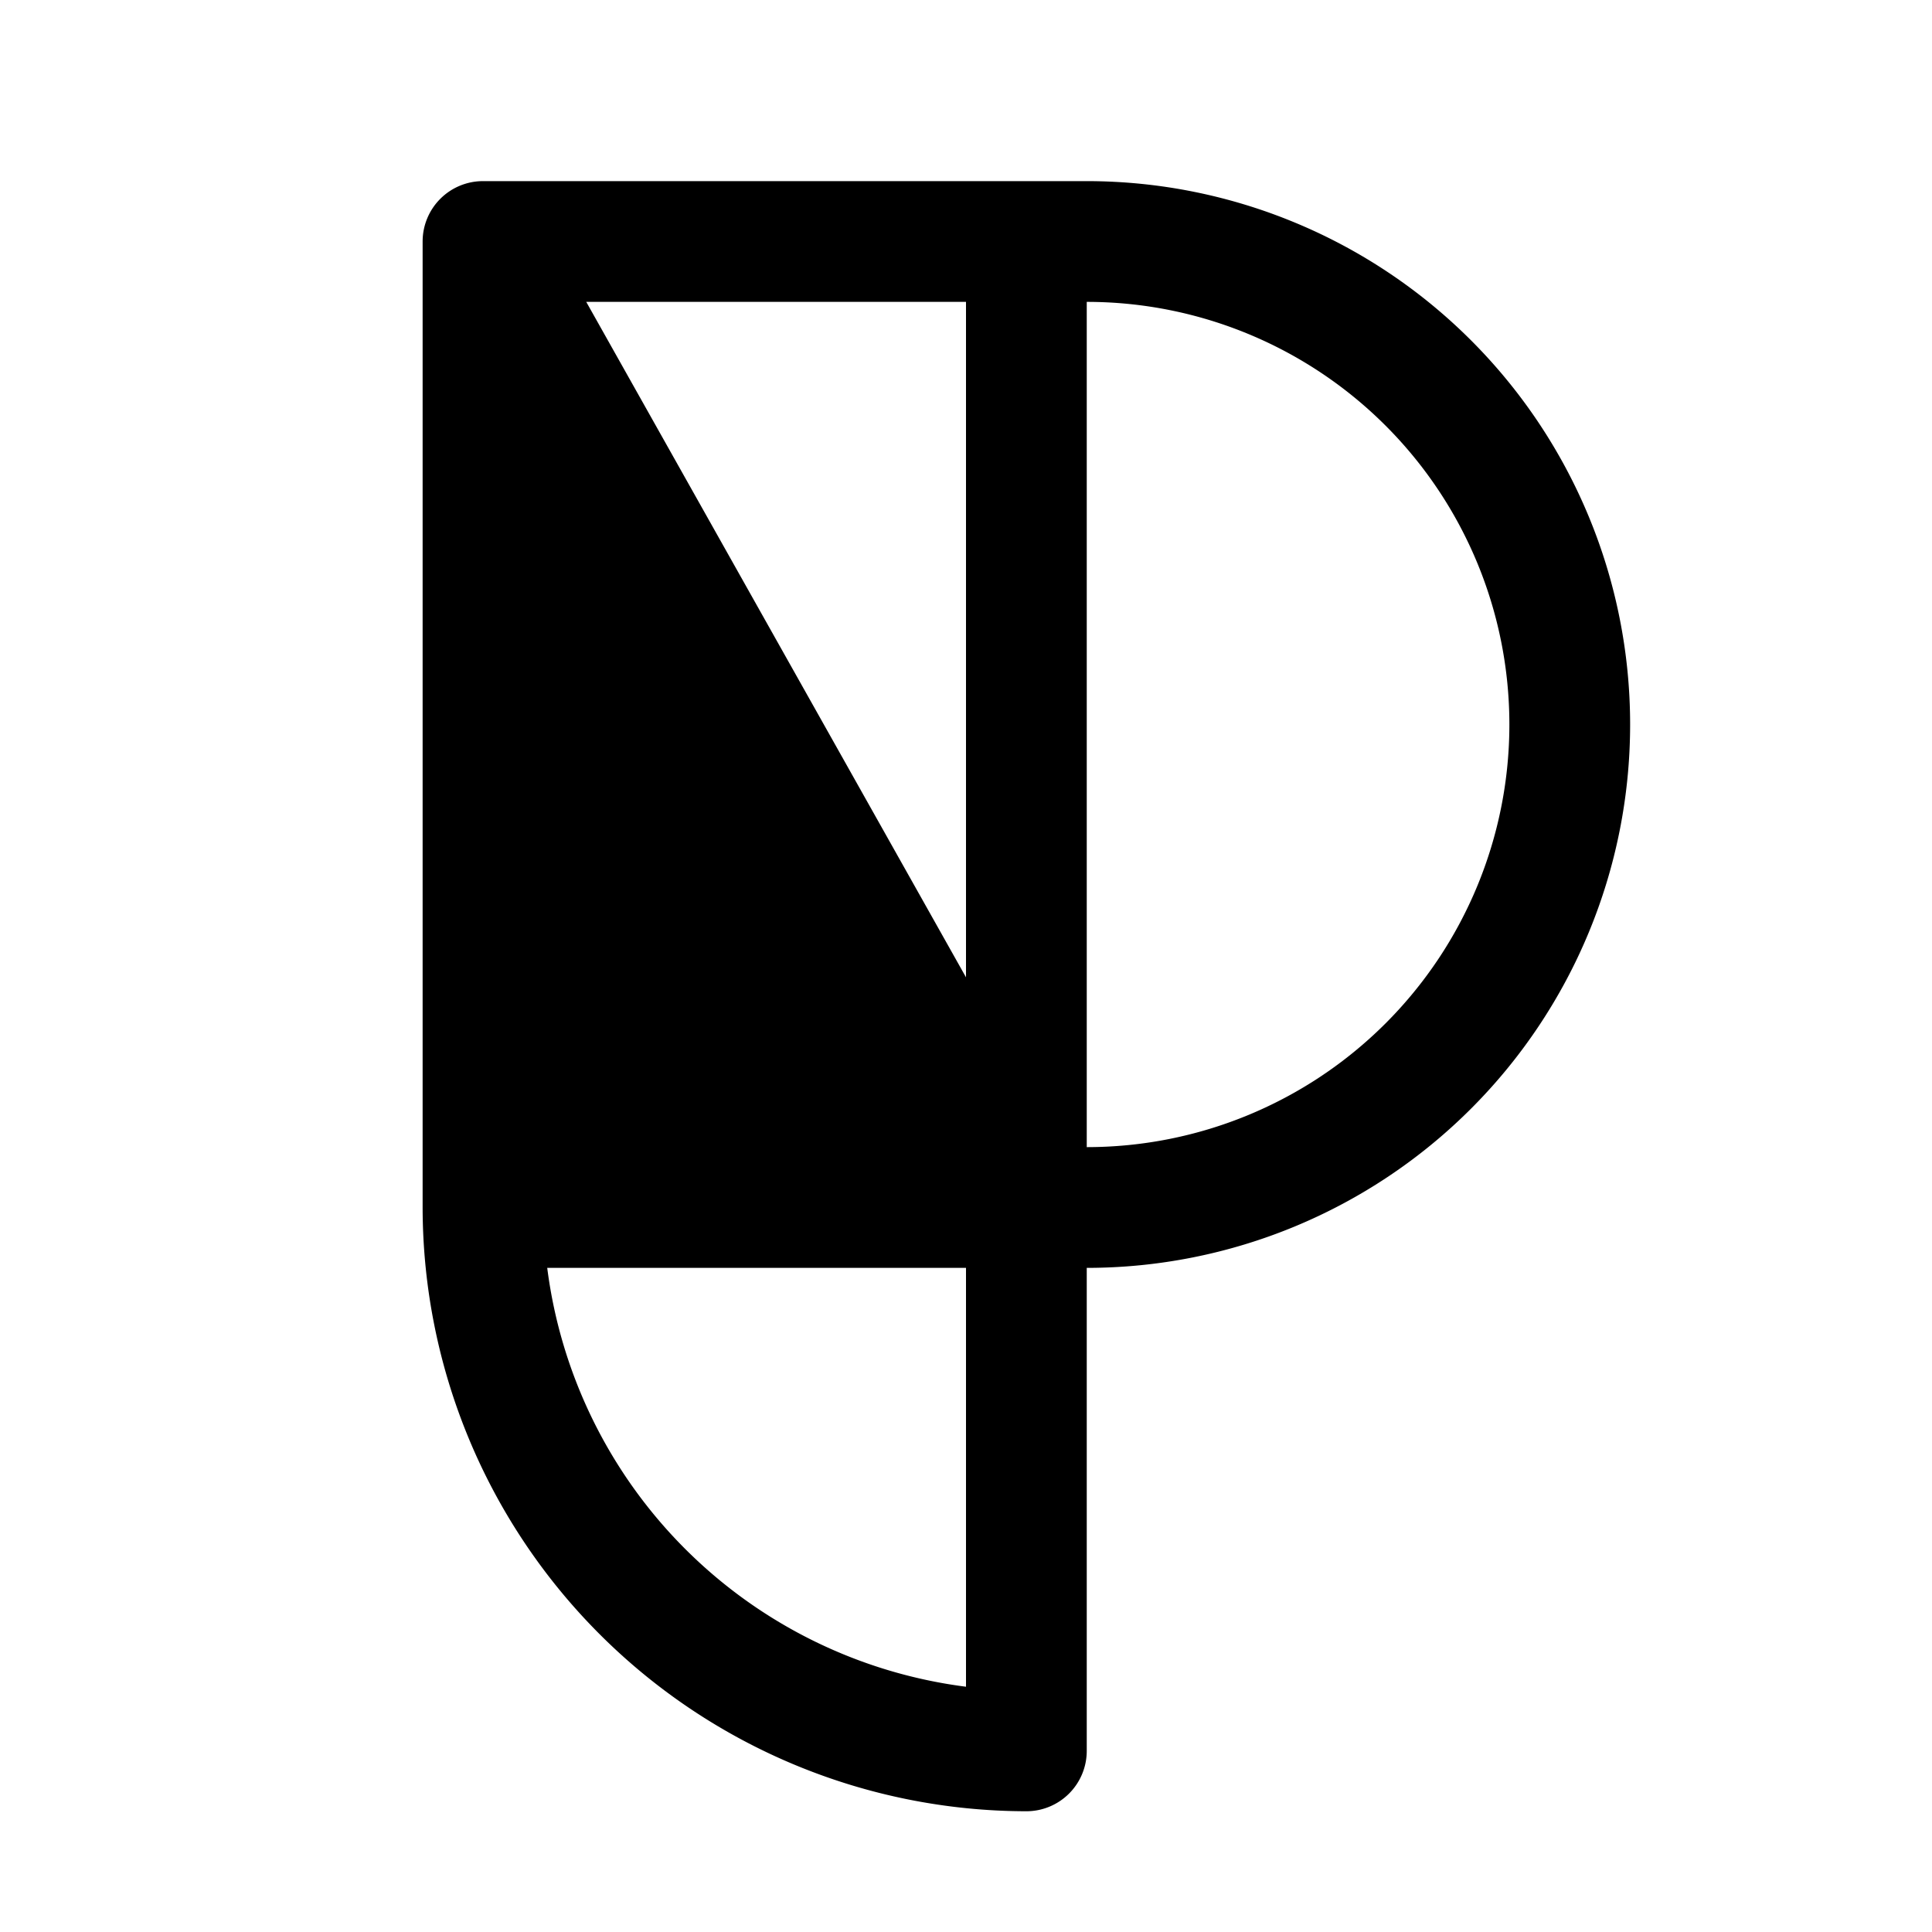 <svg xmlns="http://www.w3.org/2000/svg" viewBox="0 0 256 256" fill="currentColor"><path d="M144,24H64a8,8,0,0,0-8,8V160a80.09,80.09,0,0,0,80,80,8,8,0,0,0,8-8V168a72,72,0,0,0,0-144ZM128,223.5A64.14,64.14,0,0,1,72.51,168H128Zm0-94L77.68,40H128ZM144,152V40a56,56,0,0,1,0,112Z"/></svg>